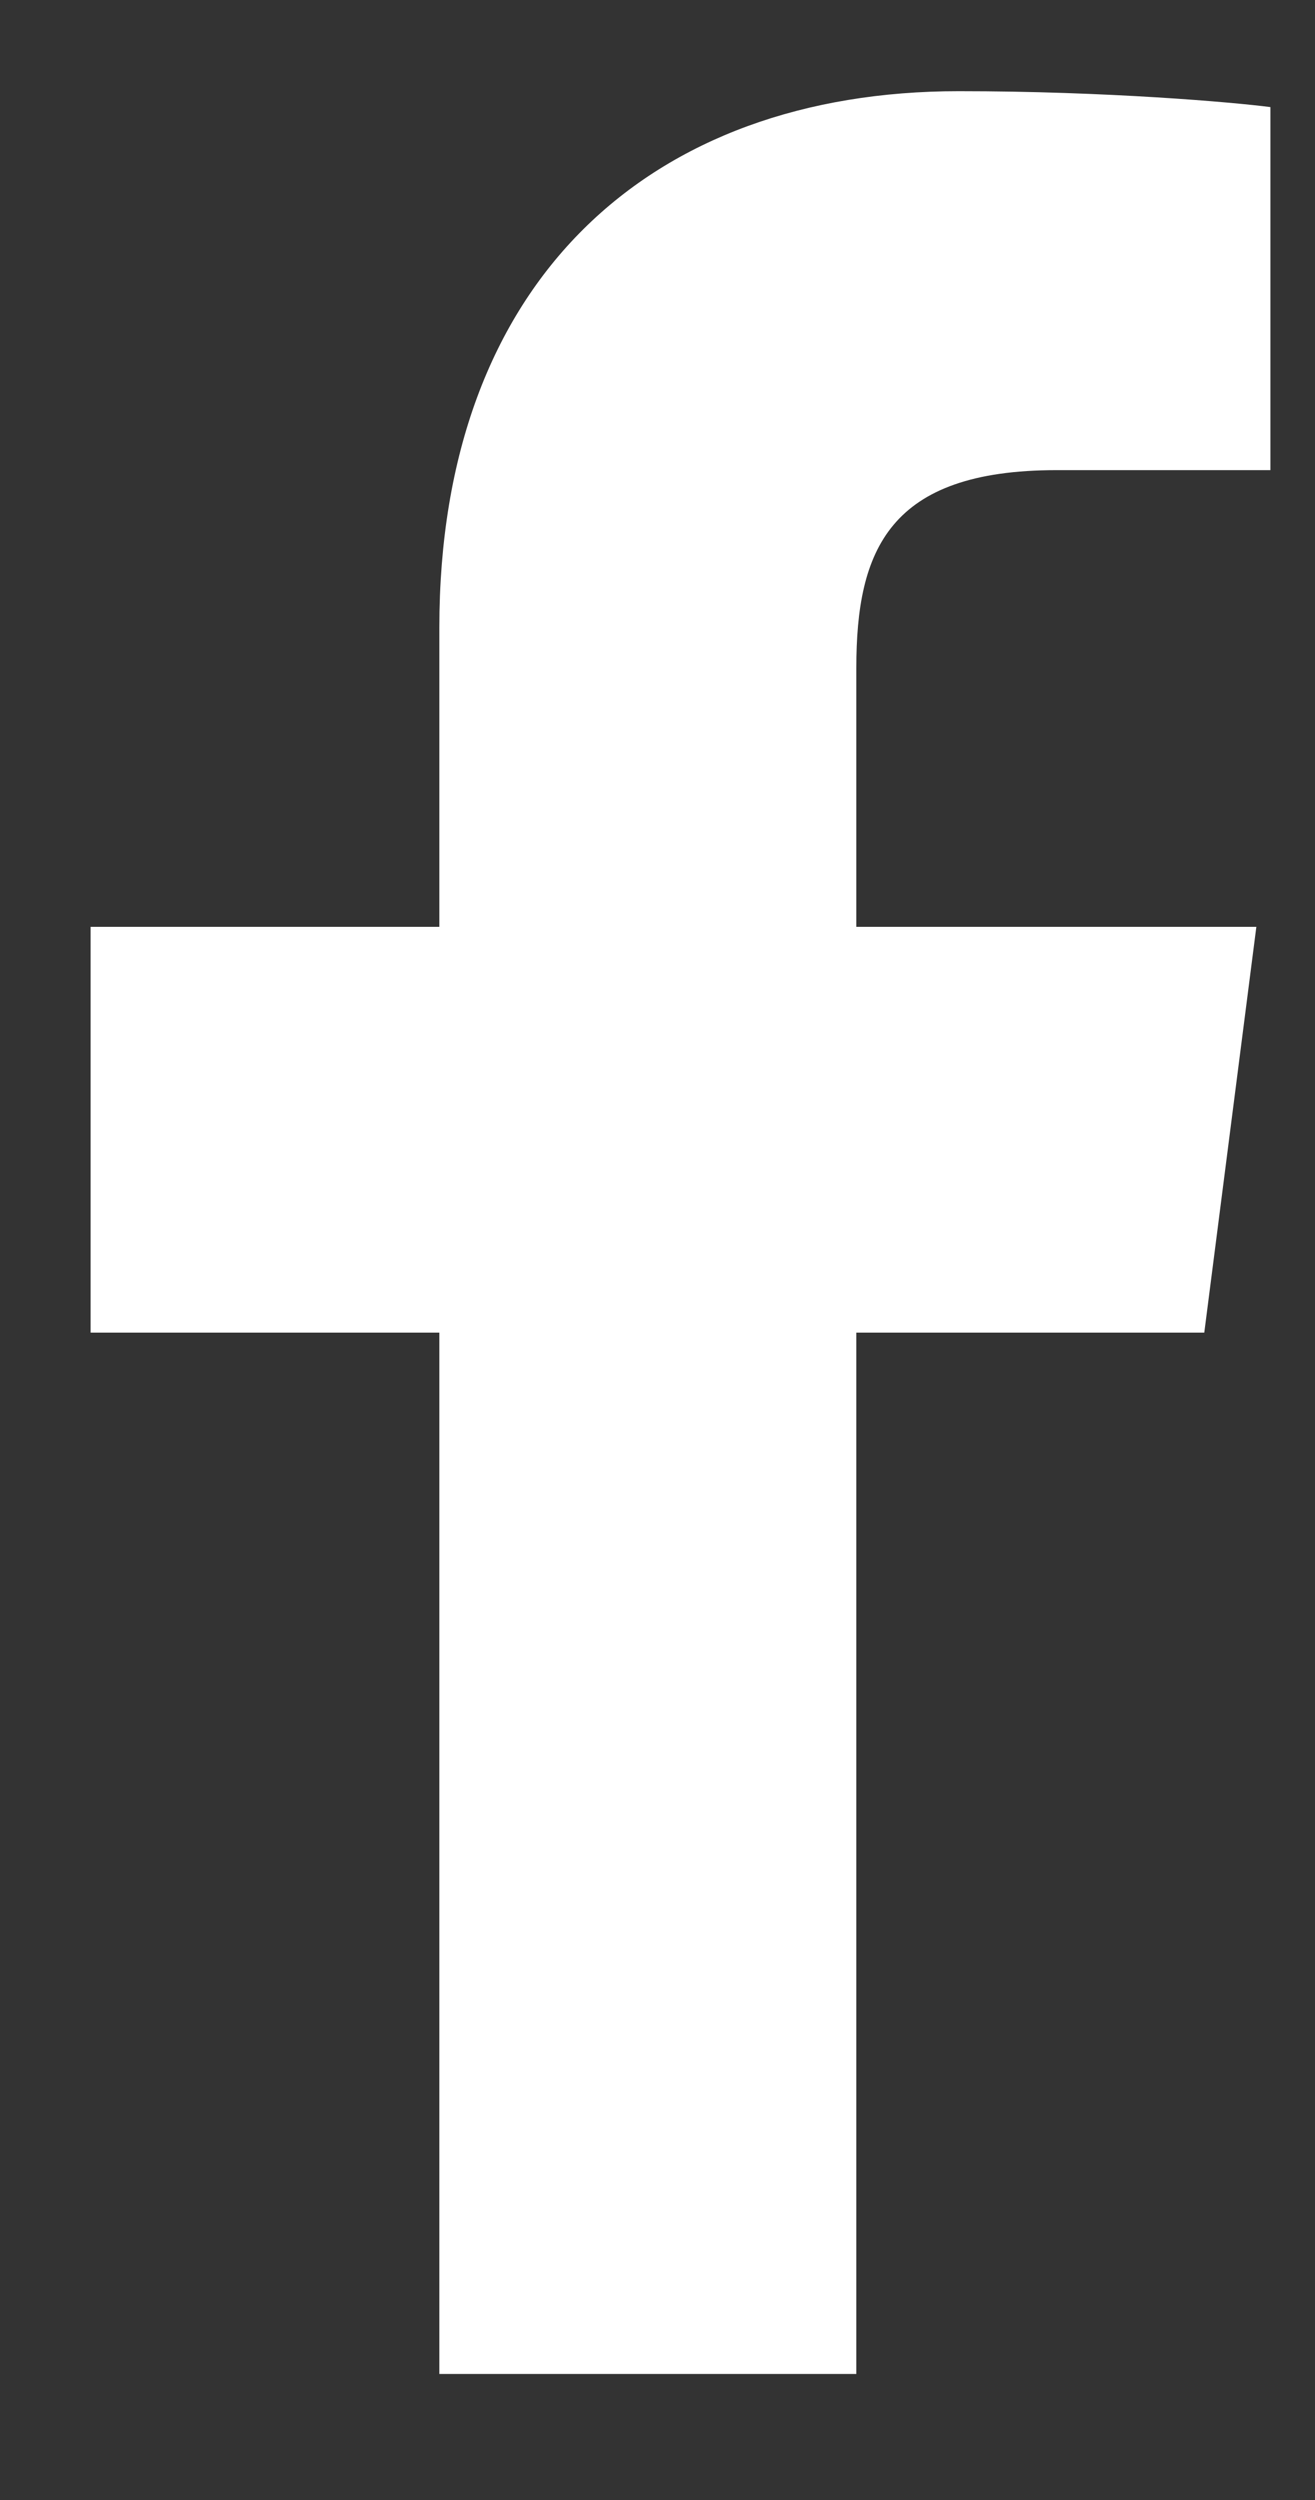 <svg width="10" height="19" viewBox="0 0 10 19" fill="none" xmlns="http://www.w3.org/2000/svg">
<rect x="0" y="0" width="10" height="19" fill="#333333" stroke="none"/>
<g id="Group">
<path id="Vector" d="M3.341 18.042V10.128H0.689V7.044H3.341V4.77C3.341 2.13 4.946 0.693 7.291 0.693C8.414 0.693 9.379 0.777 9.661 0.814V3.573L8.035 3.573C6.759 3.573 6.512 4.182 6.512 5.075V7.044H9.554L9.158 10.128H6.512V18.042H3.341Z" fill="white"/>
</g>
</svg>
